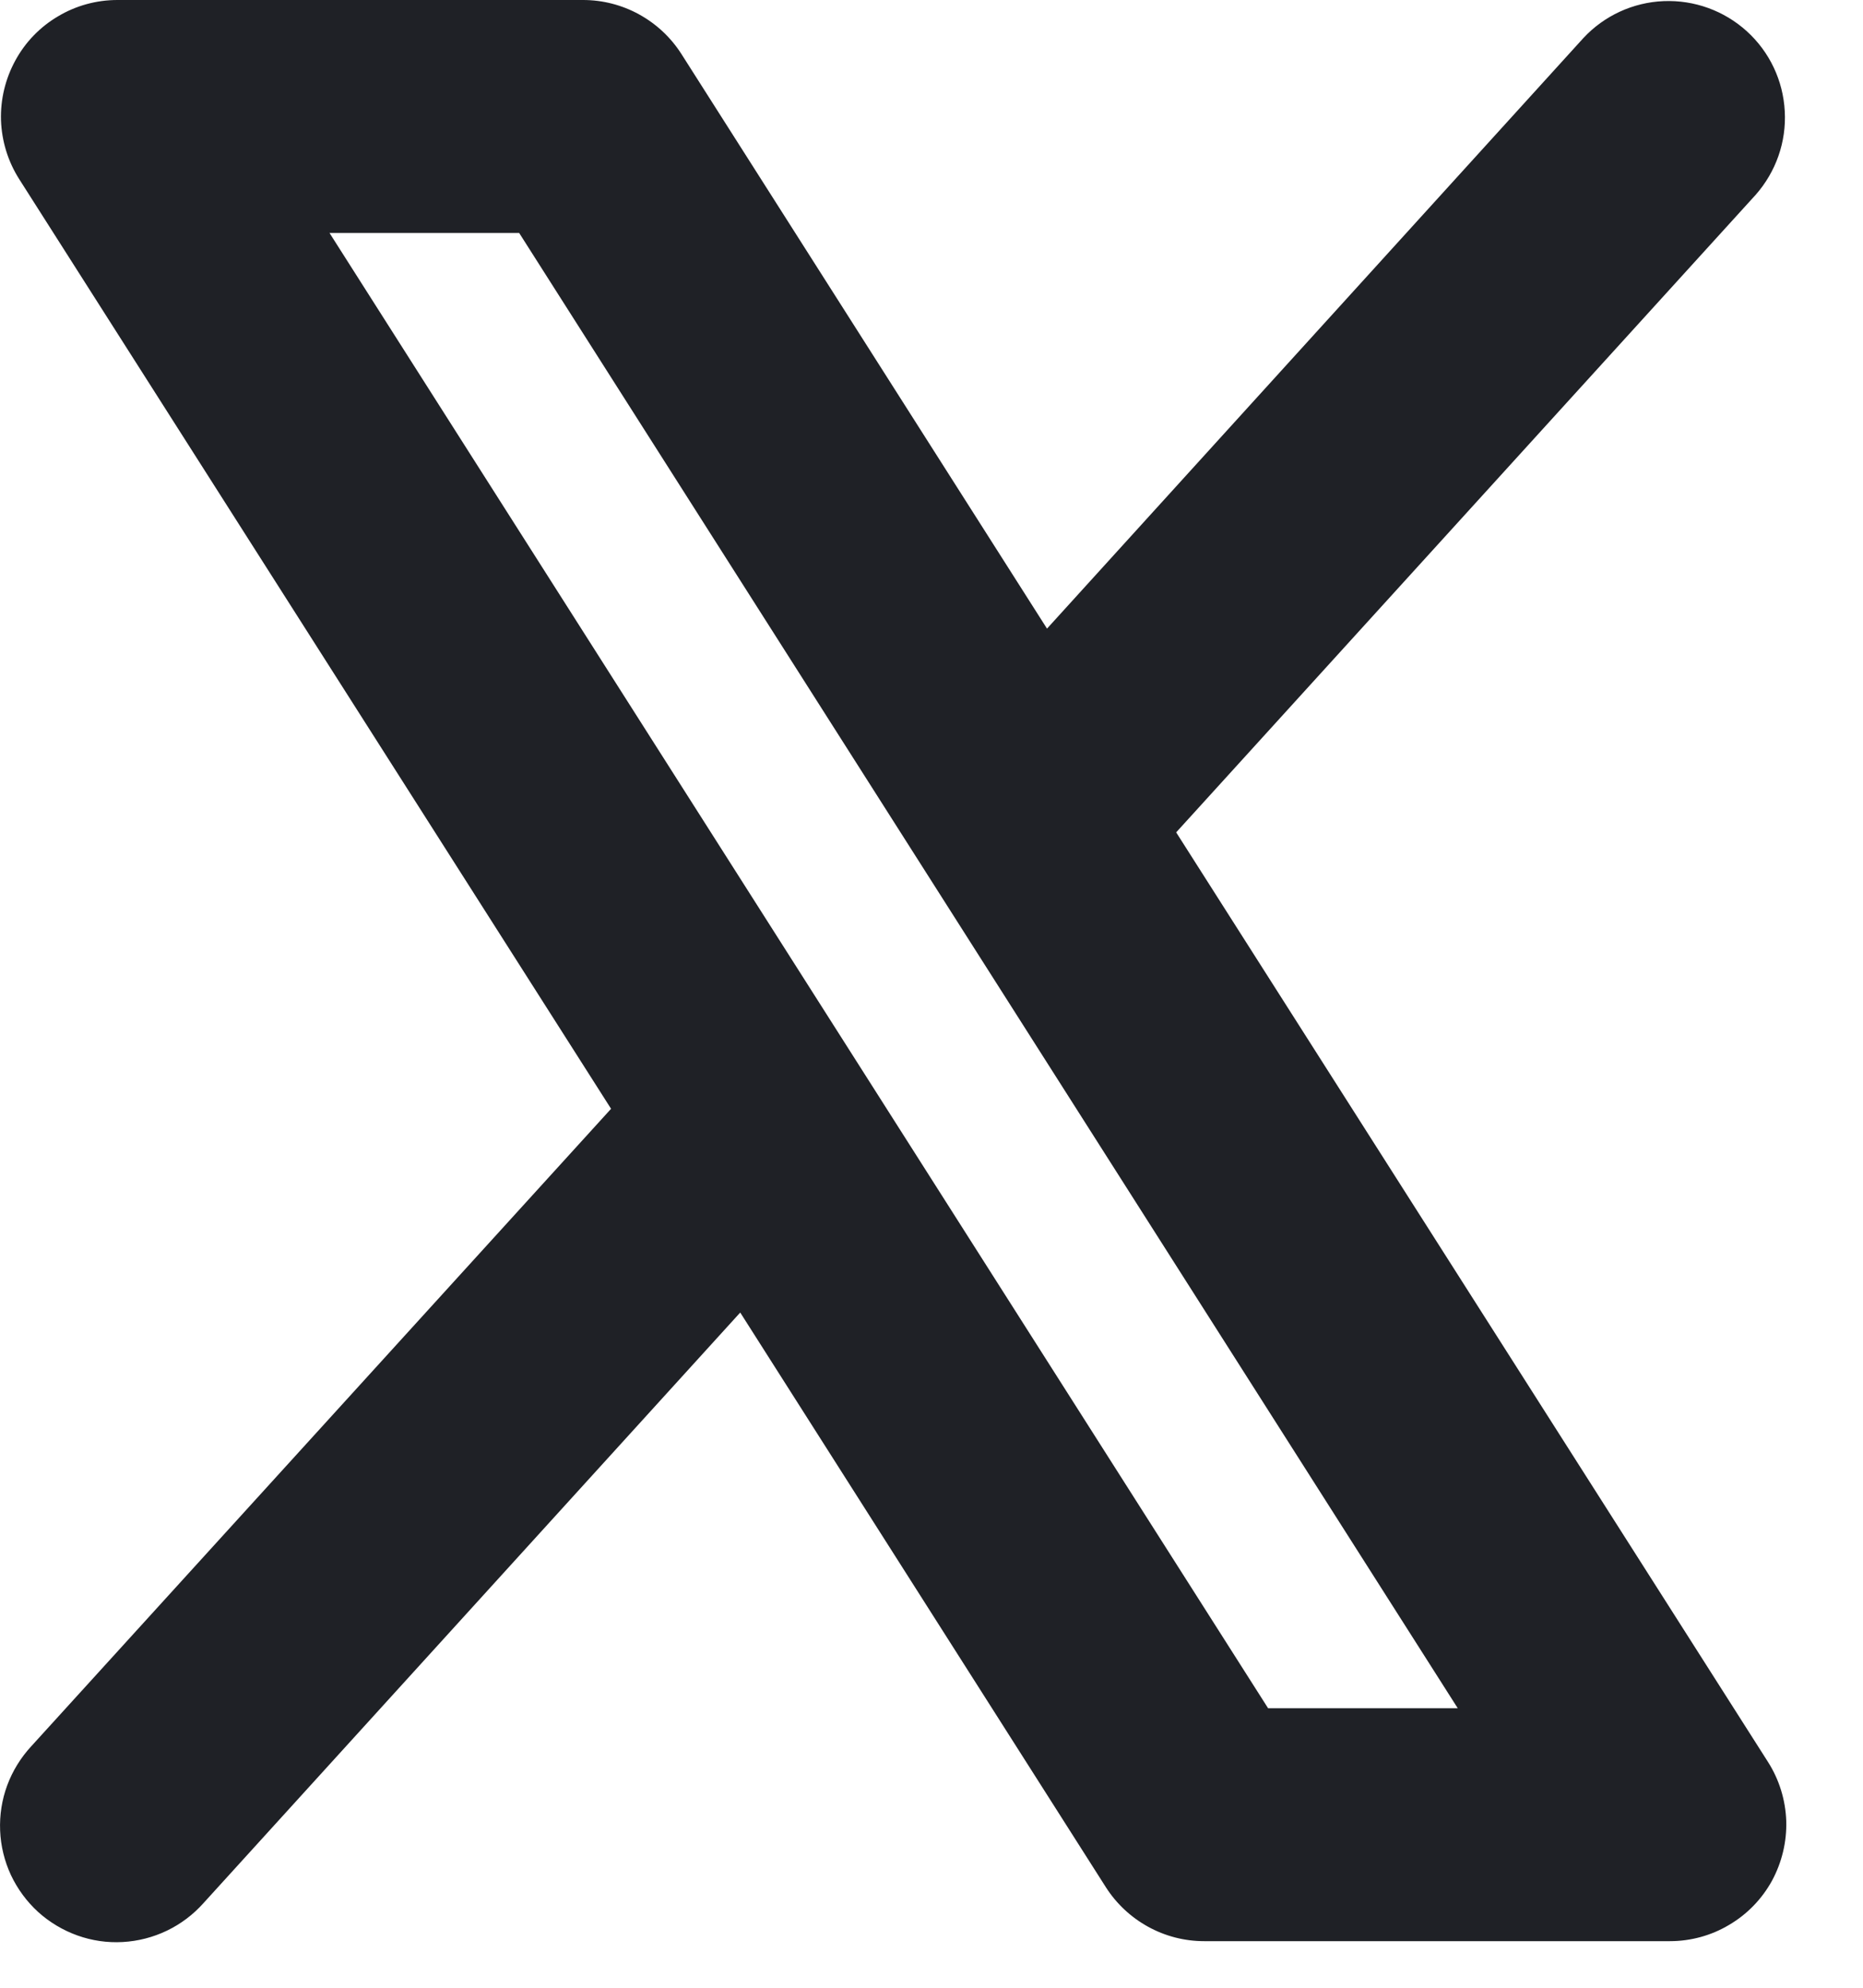 <?xml version="1.0" encoding="utf-8"?>
<svg xmlns="http://www.w3.org/2000/svg" fill="none" height="100%" overflow="visible" preserveAspectRatio="none" style="display: block;" viewBox="0 0 15 16" width="100%">
<path d="M14.236 14.184L9.47 6.7L14.136 1.568C14.299 1.383 14.384 1.142 14.37 0.895C14.357 0.649 14.248 0.418 14.065 0.252C13.882 0.086 13.642 -0.001 13.395 0.009C13.149 0.019 12.916 0.126 12.748 0.307L8.43 5.06L5.486 0.434C5.401 0.301 5.284 0.192 5.146 0.116C5.008 0.04 4.853 7.27025e-05 4.695 0H0.945C0.777 7.74095e-05 0.612 0.045 0.468 0.131C0.323 0.216 0.204 0.339 0.124 0.486C0.043 0.634 0.003 0.8 0.008 0.968C0.014 1.136 0.064 1.299 0.154 1.441L4.92 8.925L0.251 14.057C0.167 14.148 0.101 14.255 0.058 14.371C0.015 14.487 -0.004 14.611 0.001 14.735C0.006 14.859 0.036 14.981 0.088 15.093C0.141 15.205 0.215 15.306 0.307 15.39C0.399 15.473 0.506 15.537 0.623 15.579C0.74 15.621 0.864 15.639 0.988 15.632C1.112 15.625 1.233 15.594 1.345 15.54C1.457 15.486 1.556 15.411 1.639 15.318L5.96 10.565L8.904 15.191C8.989 15.324 9.106 15.433 9.244 15.509C9.382 15.585 9.537 15.625 9.695 15.625H13.445C13.613 15.625 13.778 15.58 13.922 15.494C14.067 15.409 14.186 15.286 14.267 15.139C14.347 14.991 14.387 14.825 14.382 14.657C14.376 14.489 14.326 14.326 14.236 14.184ZM10.21 13.75L2.653 1.875H4.18L11.737 13.75H10.21Z" fill="#1F2126" id="Vector"/>
</svg>